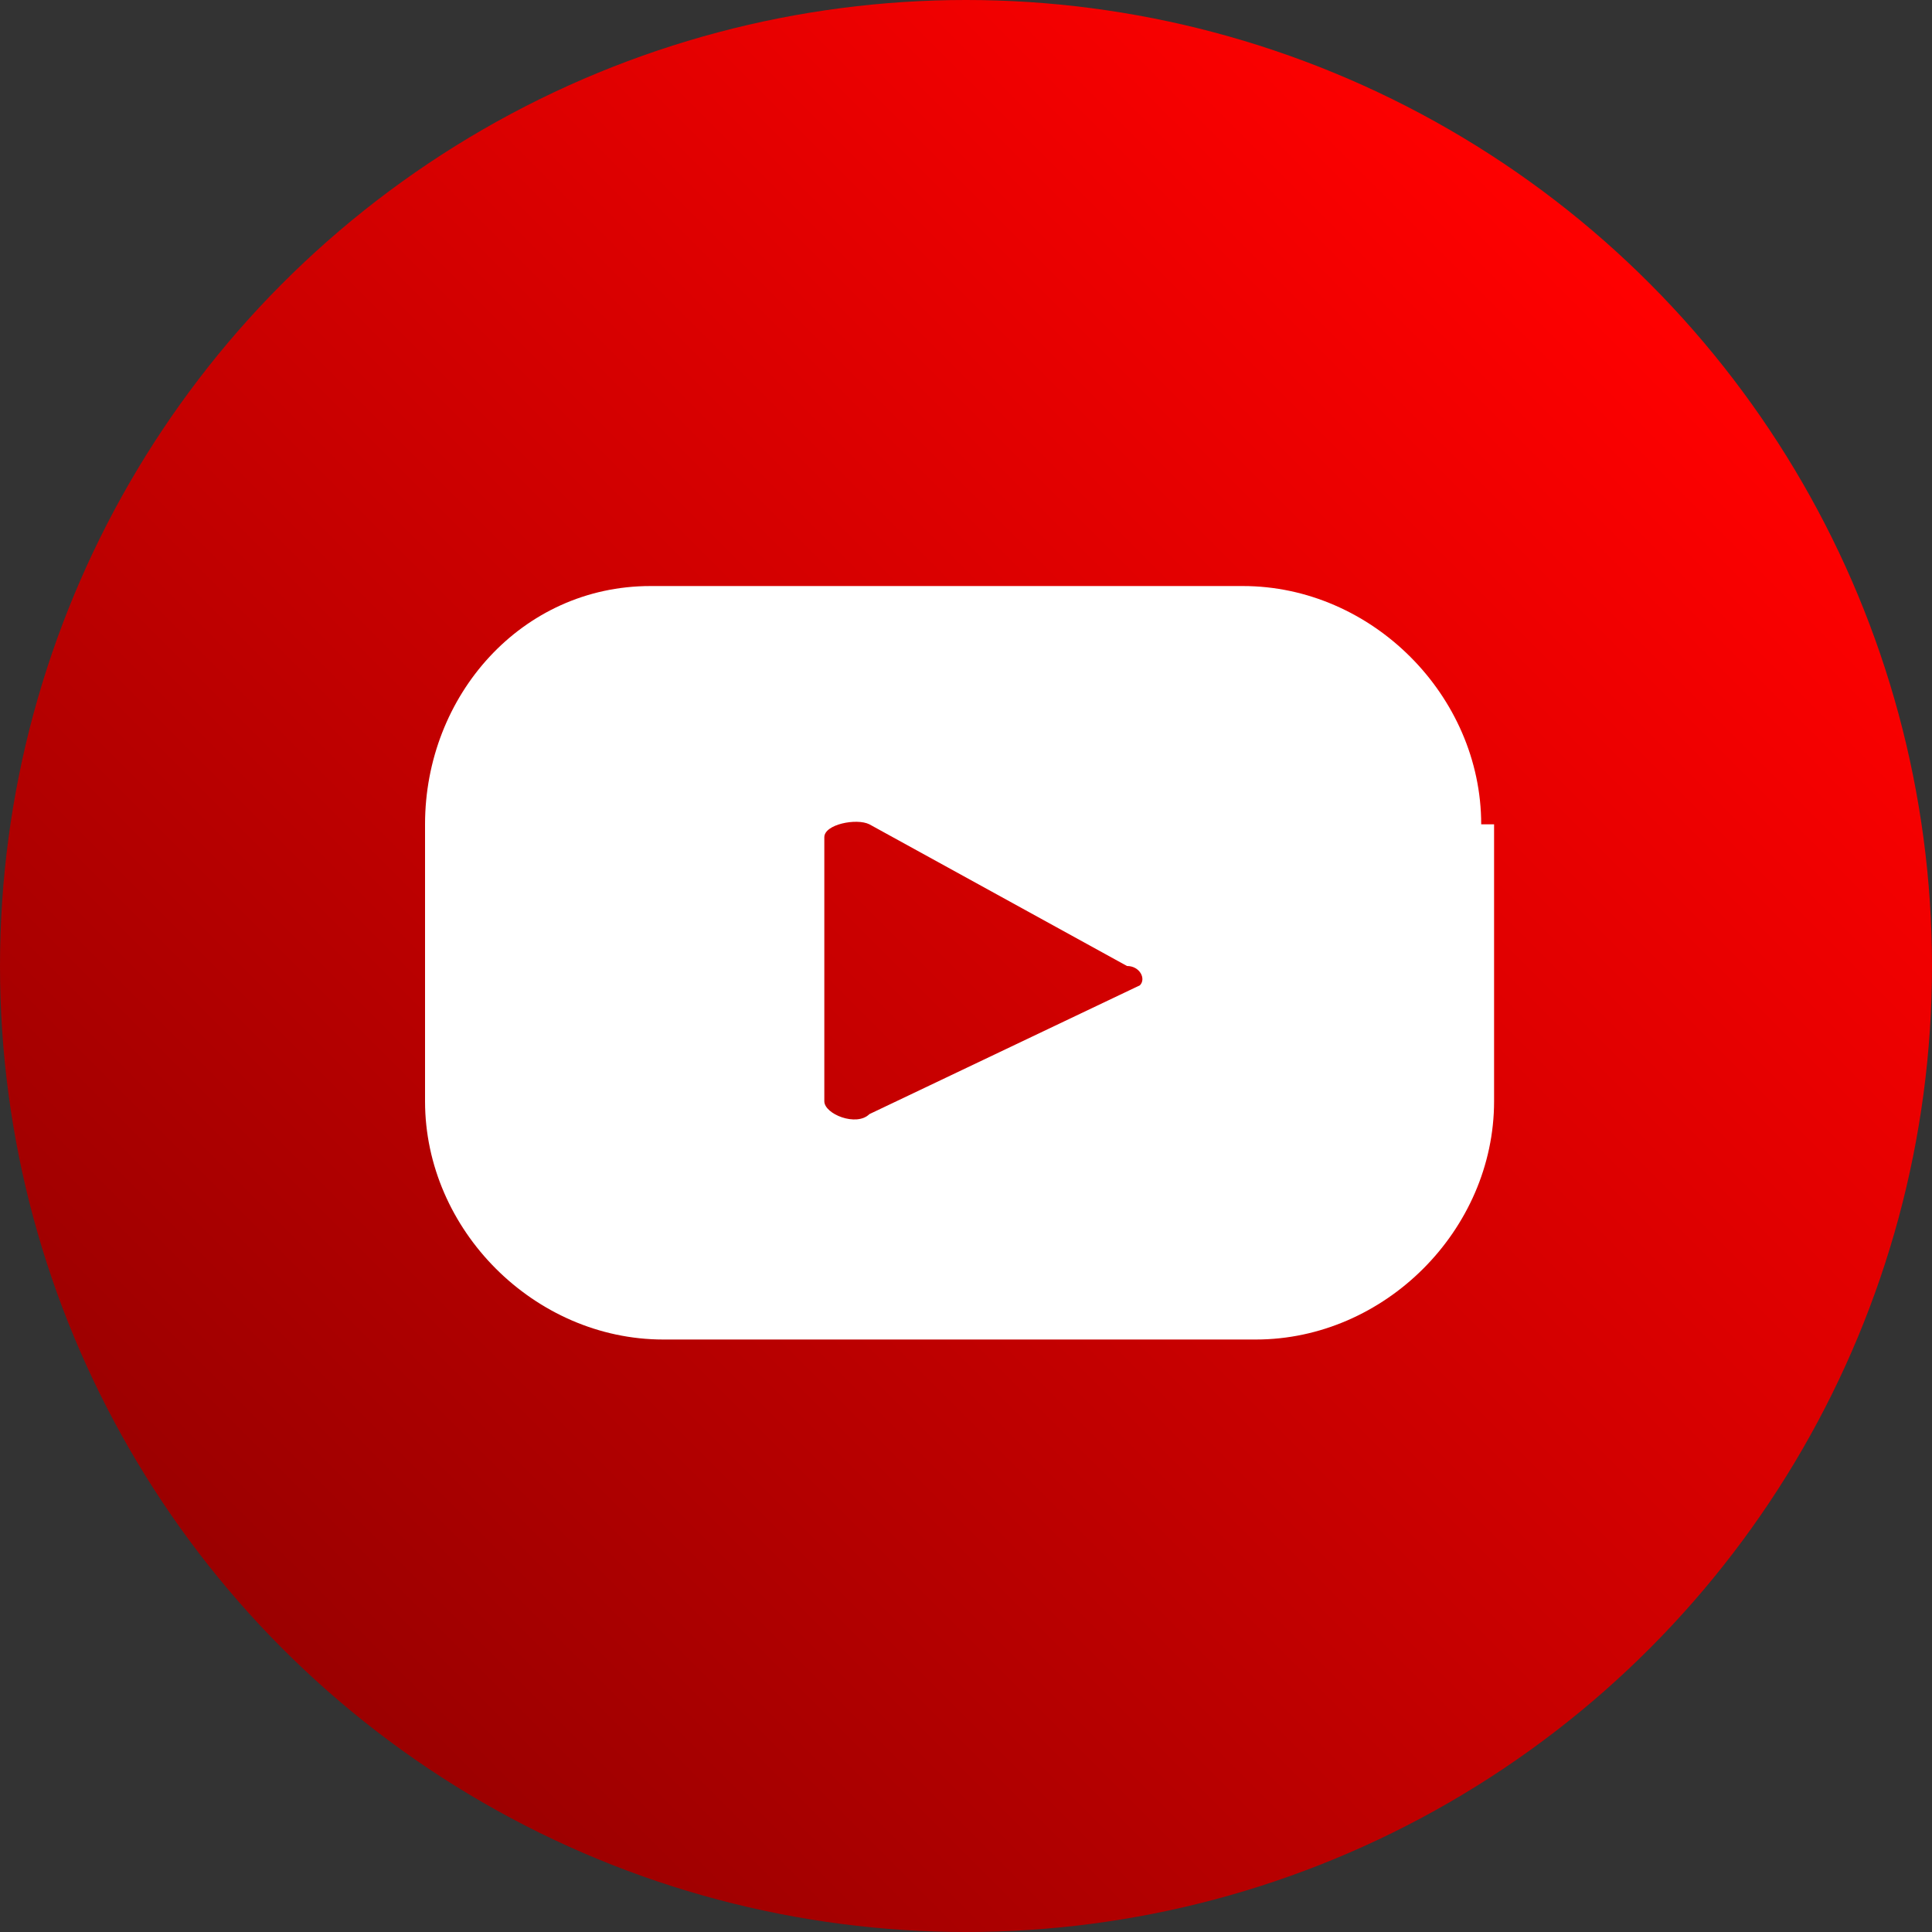 <?xml version="1.0" encoding="utf-8"?>
<!-- Generator: Adobe Illustrator 26.4.1, SVG Export Plug-In . SVG Version: 6.00 Build 0)  -->
<svg version="1.1" id="Capa_1" xmlns="http://www.w3.org/2000/svg" xmlns:xlink="http://www.w3.org/1999/xlink" x="0px" y="0px"
	 viewBox="0 0 30 30" style="enable-background:new 0 0 30 30;" xml:space="preserve">
<rect x="0" y="0" width="30" height="30" fill="#333333" stroke="none"/>
<style type="text/css">
	.st0{fill:url(#SVGID_1_);}
	.st1{fill:#FFFFFF;}
</style>
<g>
	
		<linearGradient id="SVGID_1_" gradientUnits="userSpaceOnUse" x1="25.607" y1="25.497" x2="4.393" y2="4.283" gradientTransform="matrix(1 0 0 -1 0 29.89)">
		<stop  offset="0" style="stop-color:#FF0000"/>
		<stop  offset="1" style="stop-color:#9B0000"/>
	</linearGradient>
	<circle class="st0" cx="15" cy="15" r="15"/>
	<path class="st1" d="M23,12.8c0-2-1.7-3.7-3.7-3.7h-9.2c-2,0-3.5,1.7-3.5,3.7v4.3c0,2,1.7,3.7,3.7,3.7h9.2c2,0,3.7-1.7,3.7-3.7
		v-4.3H23z M17.7,15.3l-4.2,2c-0.2,0.2-0.7,0-0.7-0.2V13c0-0.2,0.5-0.3,0.7-0.2l4,2.2C17.7,15,17.8,15.2,17.7,15.3z"/>
</g>
</svg>
